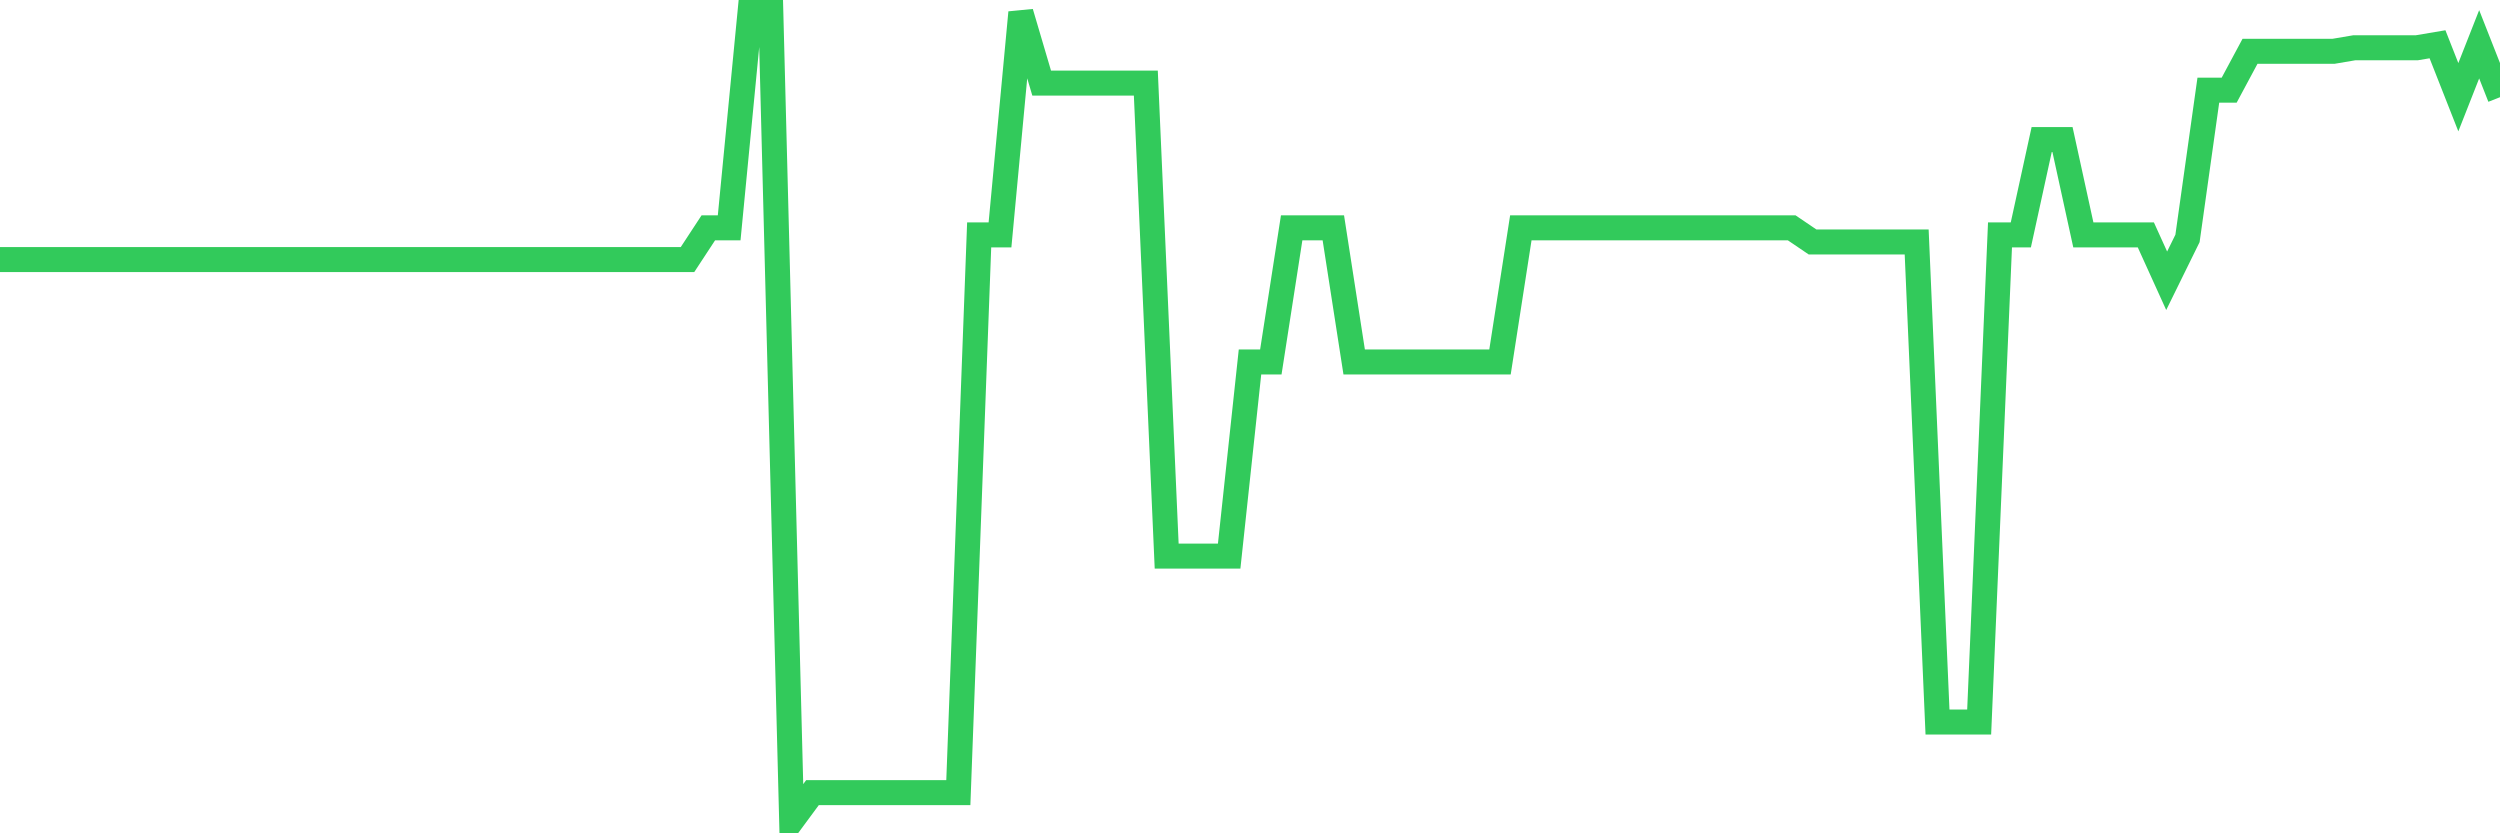 <svg
  xmlns="http://www.w3.org/2000/svg"
  xmlns:xlink="http://www.w3.org/1999/xlink"
  width="120"
  height="40"
  viewBox="0 0 120 40"
  preserveAspectRatio="none"
>
  <polyline
    points="0,12.46 1,12.46 2,12.46 3,12.46 4,12.46 5,12.46 6,12.46 7,12.46 8,12.46 9,12.46 10,12.46 11,12.46 12,12.46 13,12.46 14,12.46 15,12.46 16,12.46 17,12.46 18,12.46 19,12.46 20,12.46 21,12.46 22,12.46 23,12.46 24,12.46 25,12.46 26,12.46 27,12.46 28,12.46 29,12.46 30,12.46 31,12.46 32,12.46 33,12.46 34,10.935 35,10.935 36,0.6 37,0.6 38,39.4 39,38.045 40,38.045 41,38.045 42,38.045 43,38.045 44,38.045 45,38.045 46,38.045 47,11.274 48,11.274 49,0.6 50,3.989 51,3.989 52,3.989 53,3.989 54,3.989 55,3.989 56,26.693 57,26.693 58,26.693 59,26.693 60,17.374 61,17.374 62,10.935 63,10.935 64,10.935 65,17.374 66,17.374 67,17.374 68,17.374 69,17.374 70,17.374 71,17.374 72,17.374 73,10.935 74,10.935 75,10.935 76,10.935 77,10.935 78,10.935 79,10.935 80,10.935 81,10.935 82,10.935 83,10.935 84,10.935 85,10.935 86,10.935 87,11.613 88,11.613 89,11.613 90,11.613 91,11.613 92,11.613 93,34.656 94,34.656 95,34.656 96,11.274 97,11.274 98,6.7 99,6.7 100,11.274 101,11.274 102,11.274 103,11.274 104,13.477 105,11.444 106,4.328 107,4.328 108,2.464 109,2.464 110,2.464 111,2.464 112,2.464 113,2.294 114,2.294 115,2.294 116,2.294 117,2.125 118,4.666 119,2.125 120,4.666"
    fill="none"
    stroke="#32ca5b"
    stroke-width="1.2"
  >
  </polyline>
</svg>